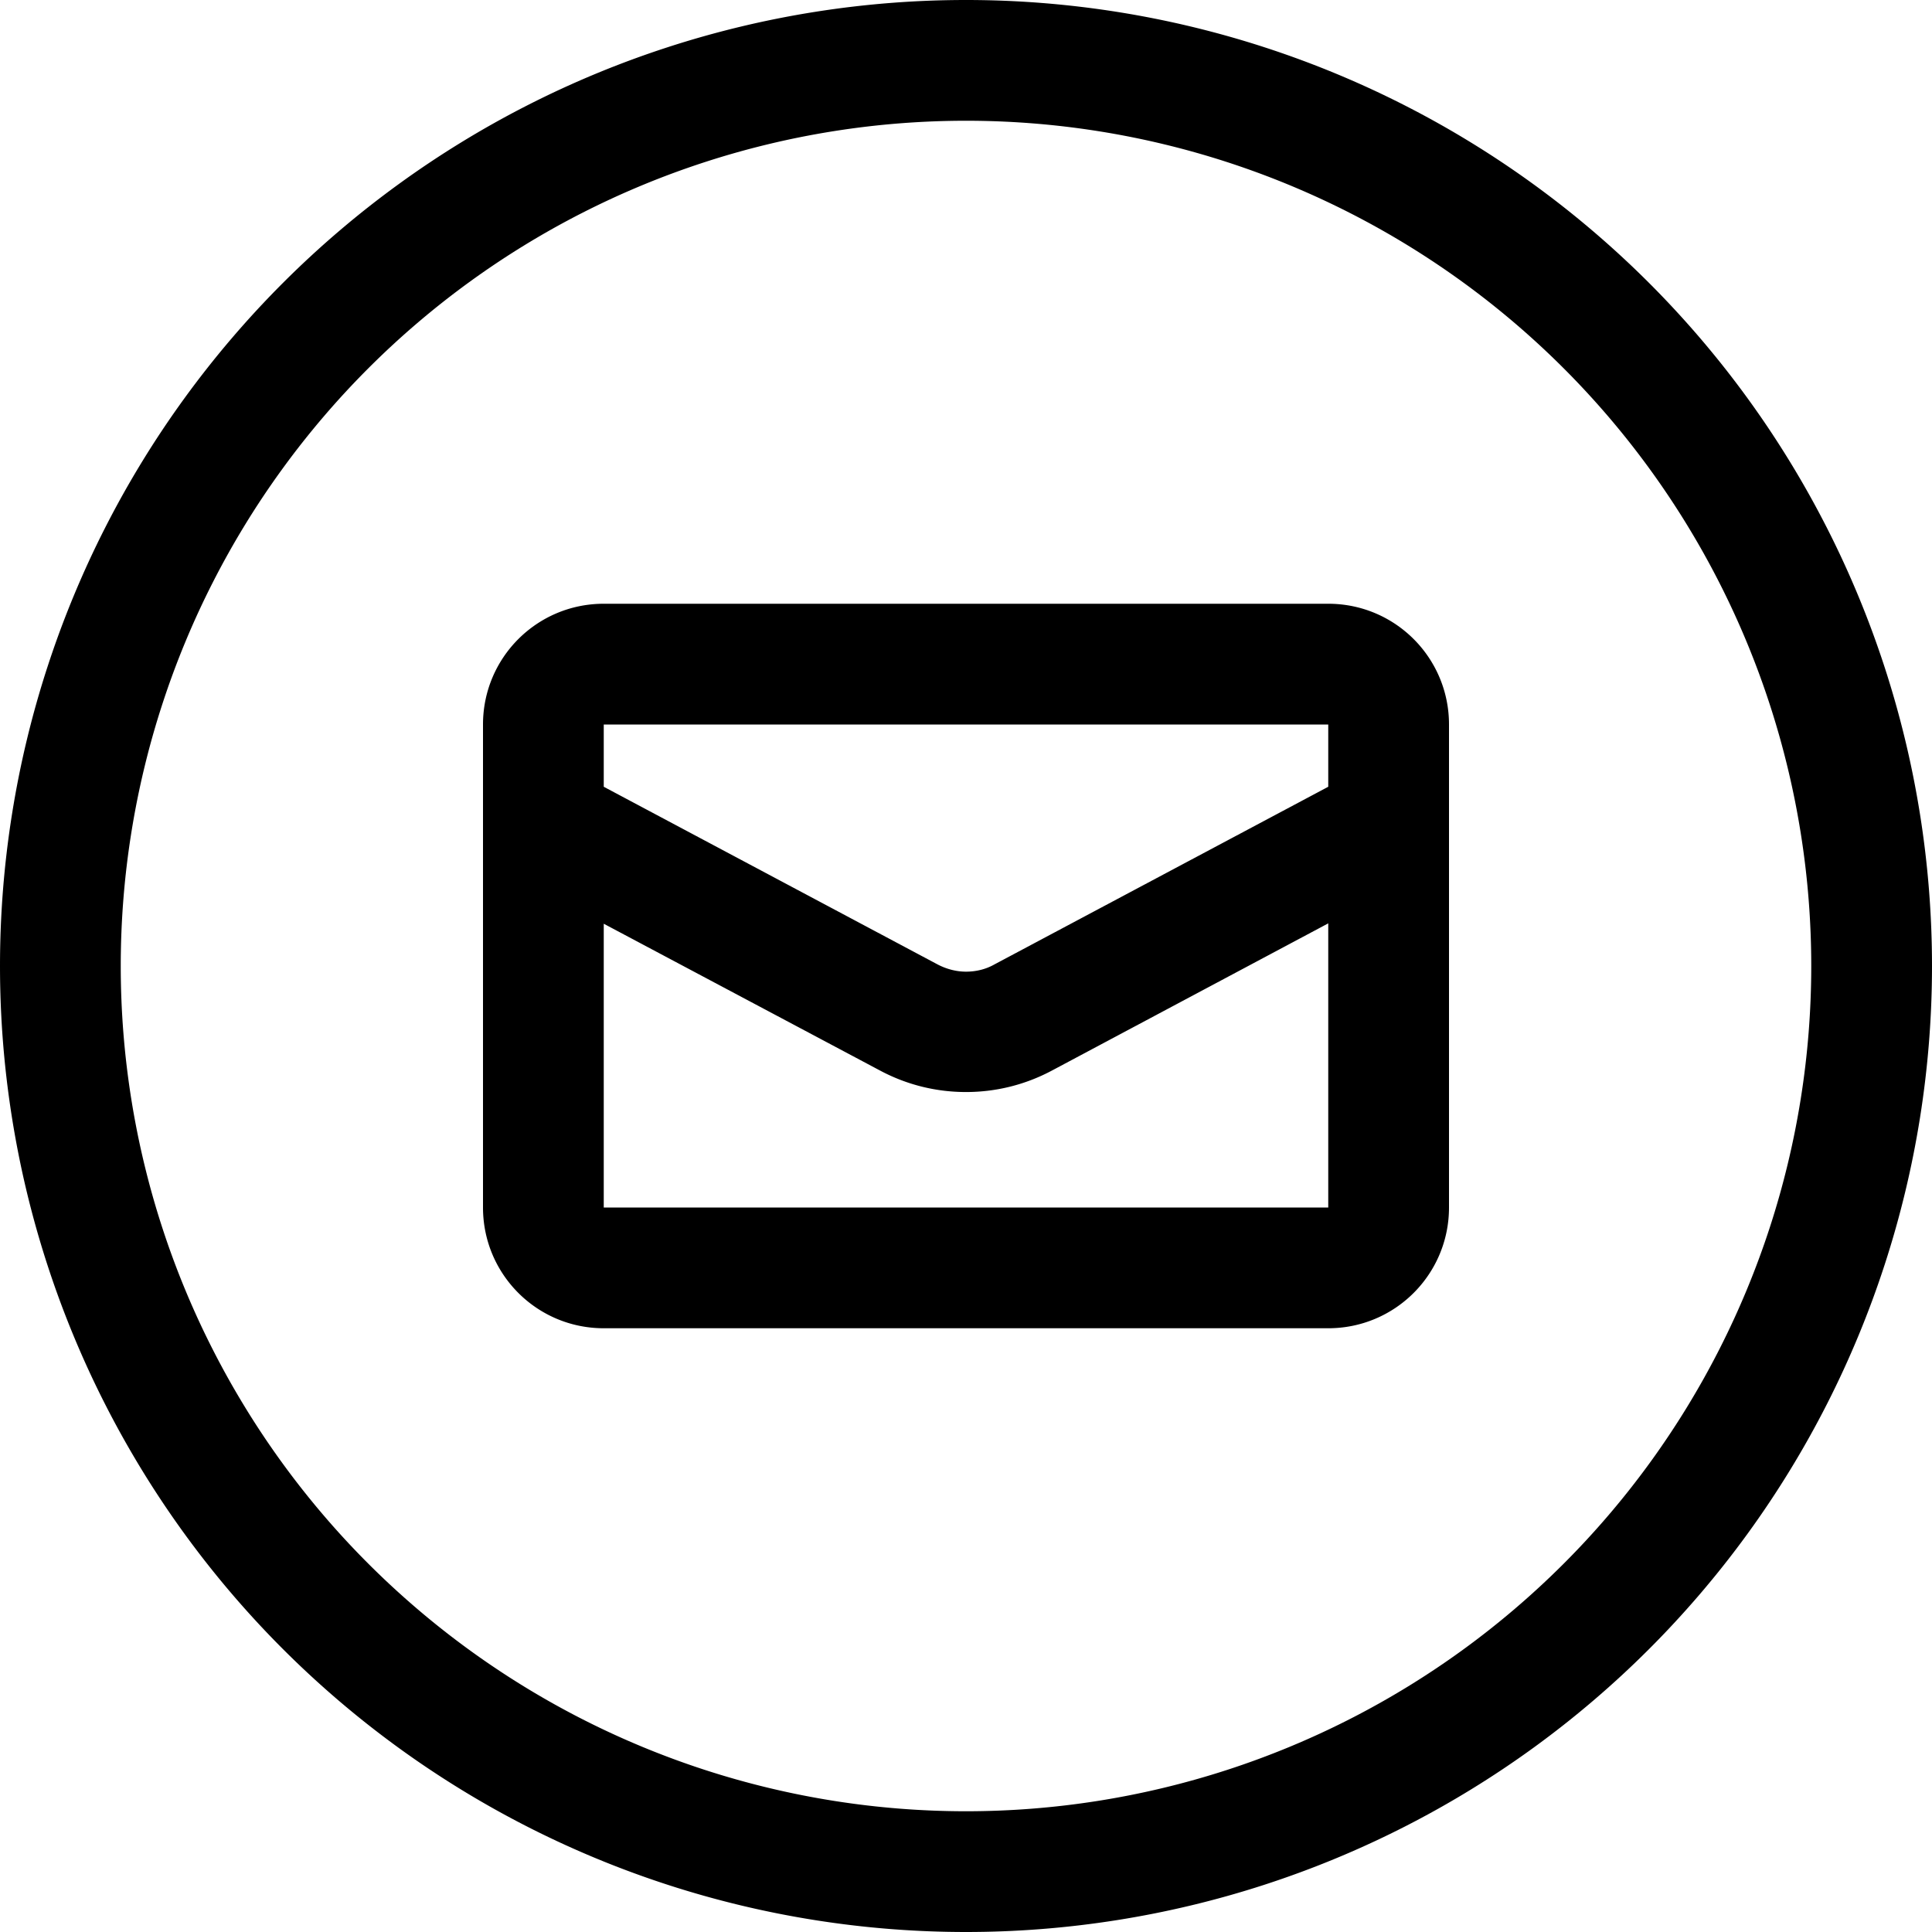 <svg xmlns="http://www.w3.org/2000/svg" viewBox="0 0 512 512"><!--! Font Awesome Pro 6.5.2 by @fontawesome - https://fontawesome.com License - https://fontawesome.com/license (Commercial License) Copyright 2024 Fonticons, Inc. --><path d="M480 256A224 224 0 1 0 32 256a224 224 0 1 0 448 0zM0 256a256 256 0 1 1 512 0A256 256 0 1 1 0 256zm160-96H352c17.7 0 32 14.3 32 32V320c0 17.7-14.3 32-32 32H160c-17.7 0-32-14.3-32-32V192c0-17.7 14.3-32 32-32zm192 48.5V192H160v16.5l88.5 47.1c2.3 1.2 4.9 1.9 7.5 1.9s5.2-.6 7.5-1.9L352 208.5zm0 36.2l-73.4 39.1c-7 3.7-14.7 5.6-22.6 5.6s-15.6-1.9-22.6-5.6L160 244.8V320H352V244.8z"/></svg>